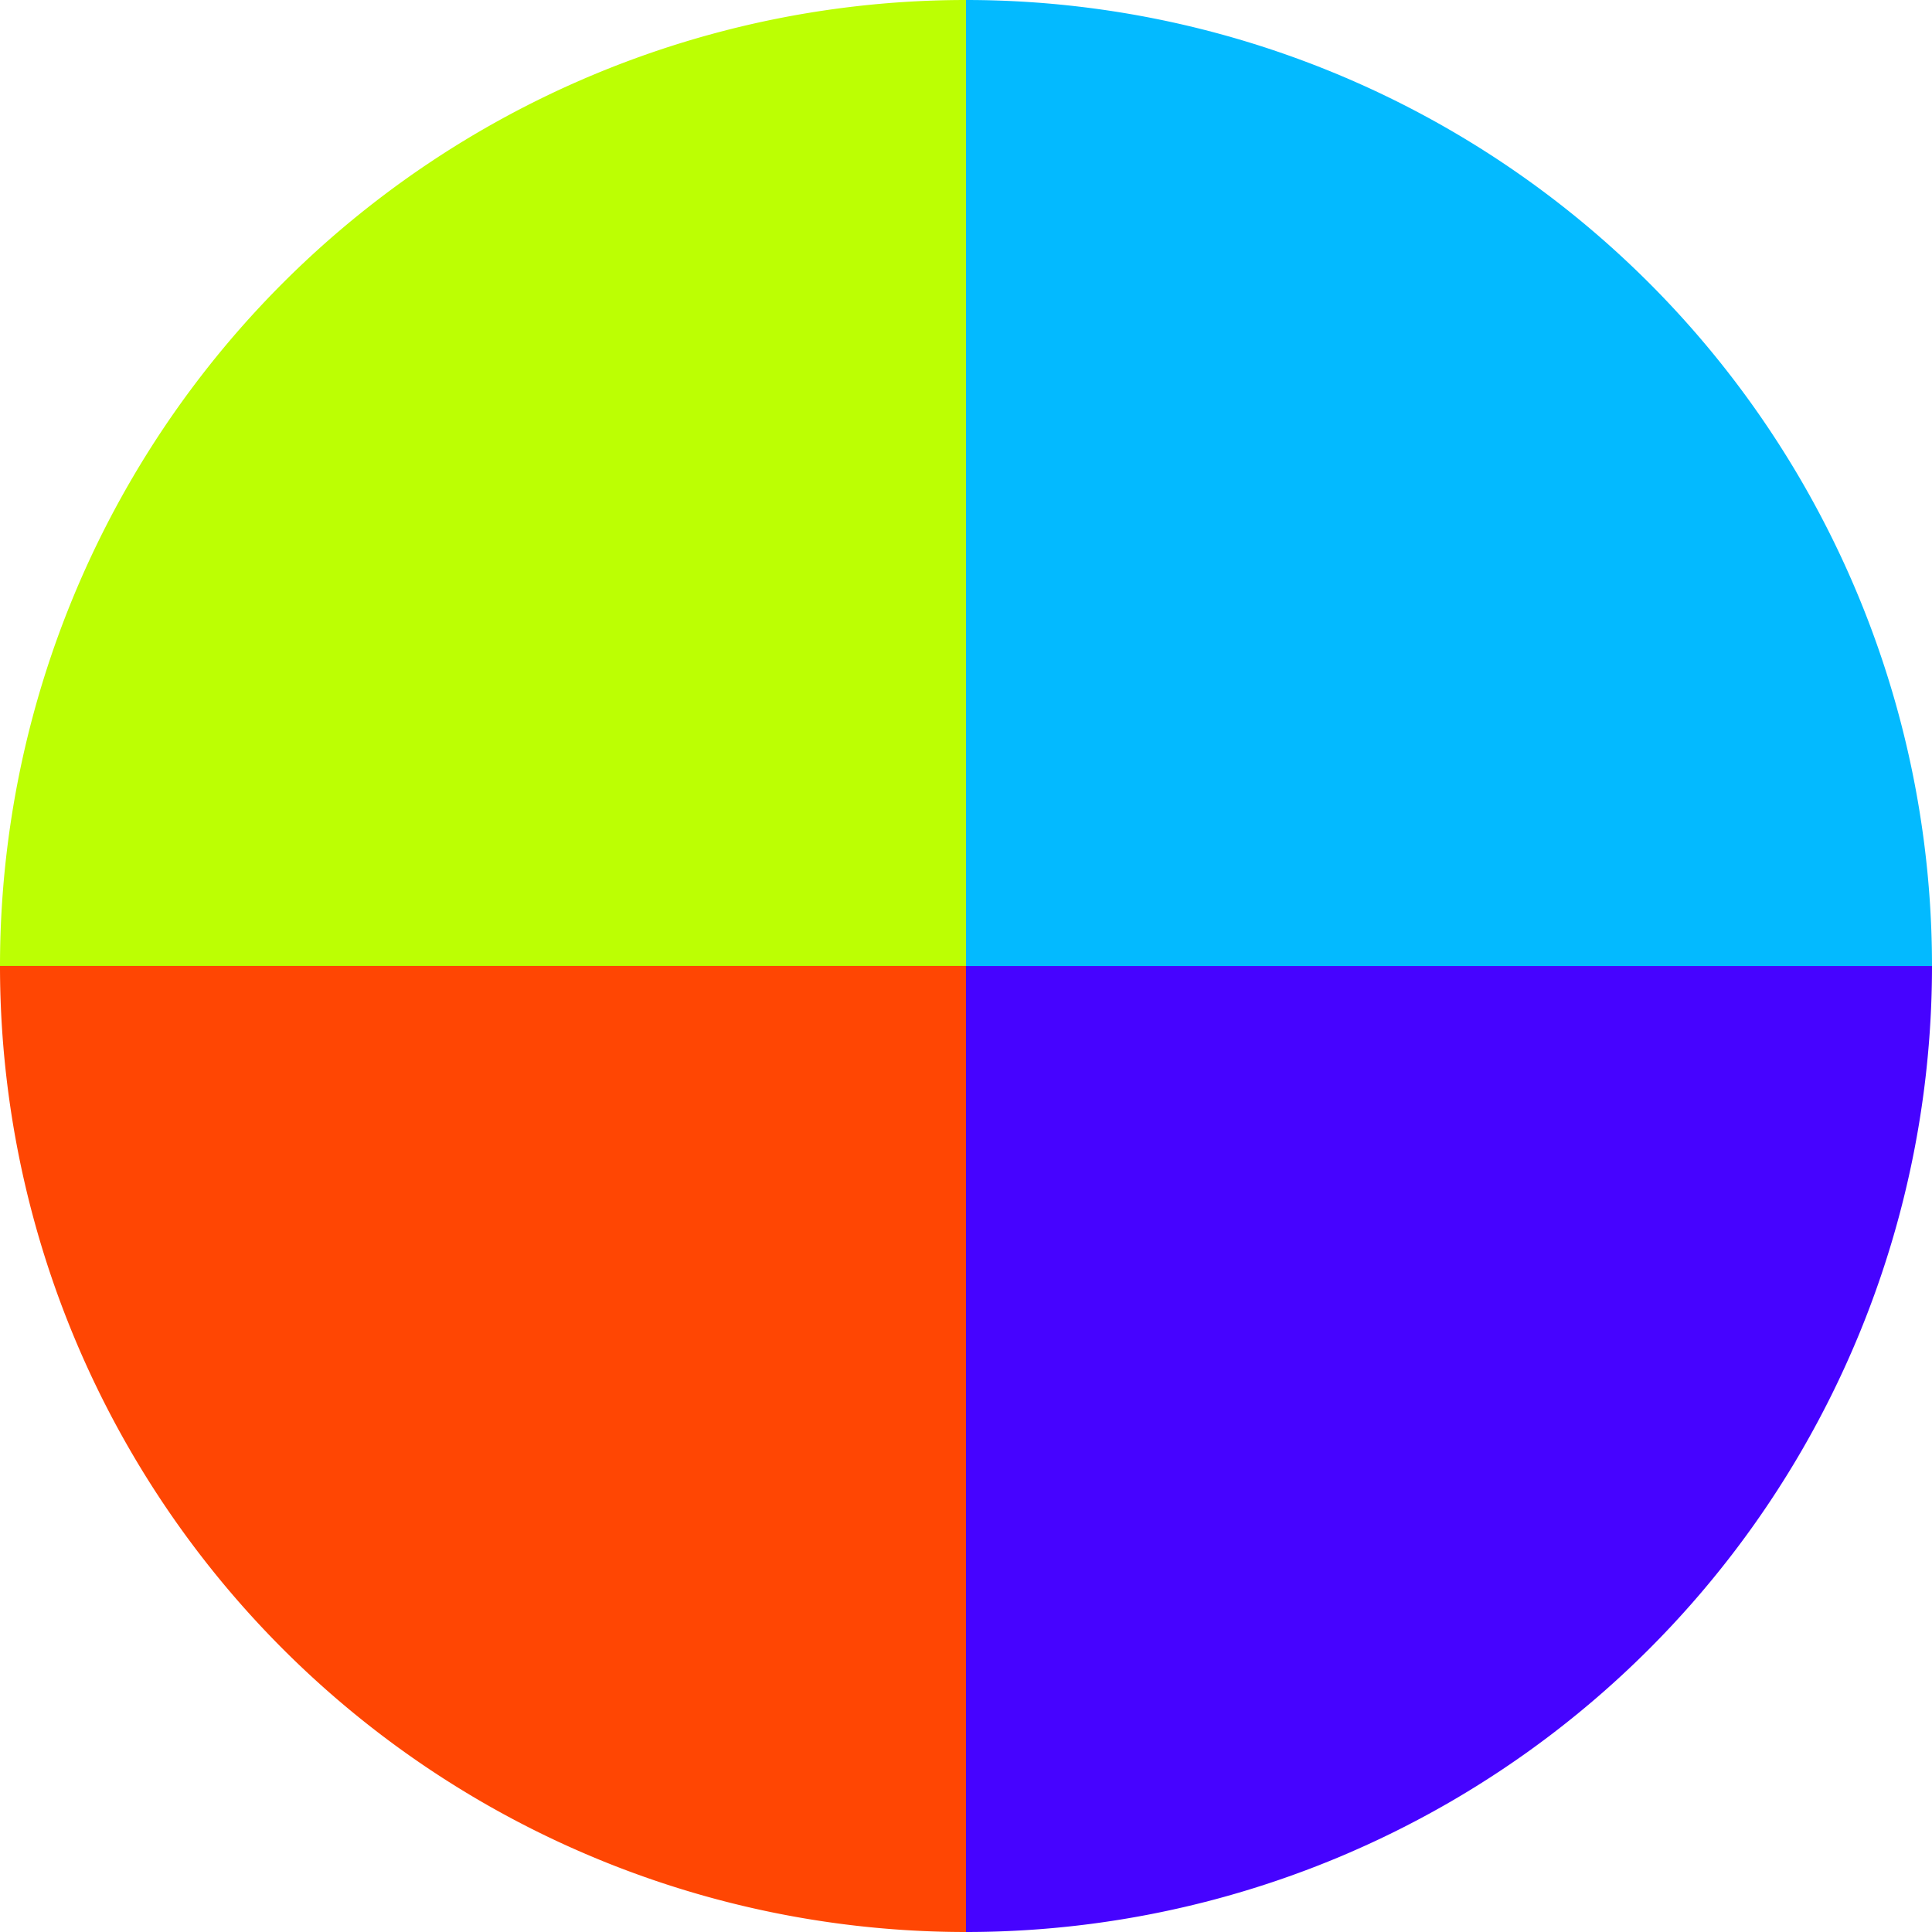 <?xml version="1.0" standalone="no"?>
<svg width="500" height="500" viewBox="-1 -1 2 2" xmlns="http://www.w3.org/2000/svg">
        <path d="M 0 -1 
             A 1,1 0 0,1 1 0             L 0,0
             z" fill="#03baff" />
            <path d="M 1 0 
             A 1,1 0 0,1 0 1             L 0,0
             z" fill="#4603ff" />
            <path d="M 0 1 
             A 1,1 0 0,1 -1 0             L 0,0
             z" fill="#ff4603" />
            <path d="M -1 0 
             A 1,1 0 0,1 -0 -1             L 0,0
             z" fill="#bcff03" />
    </svg>
